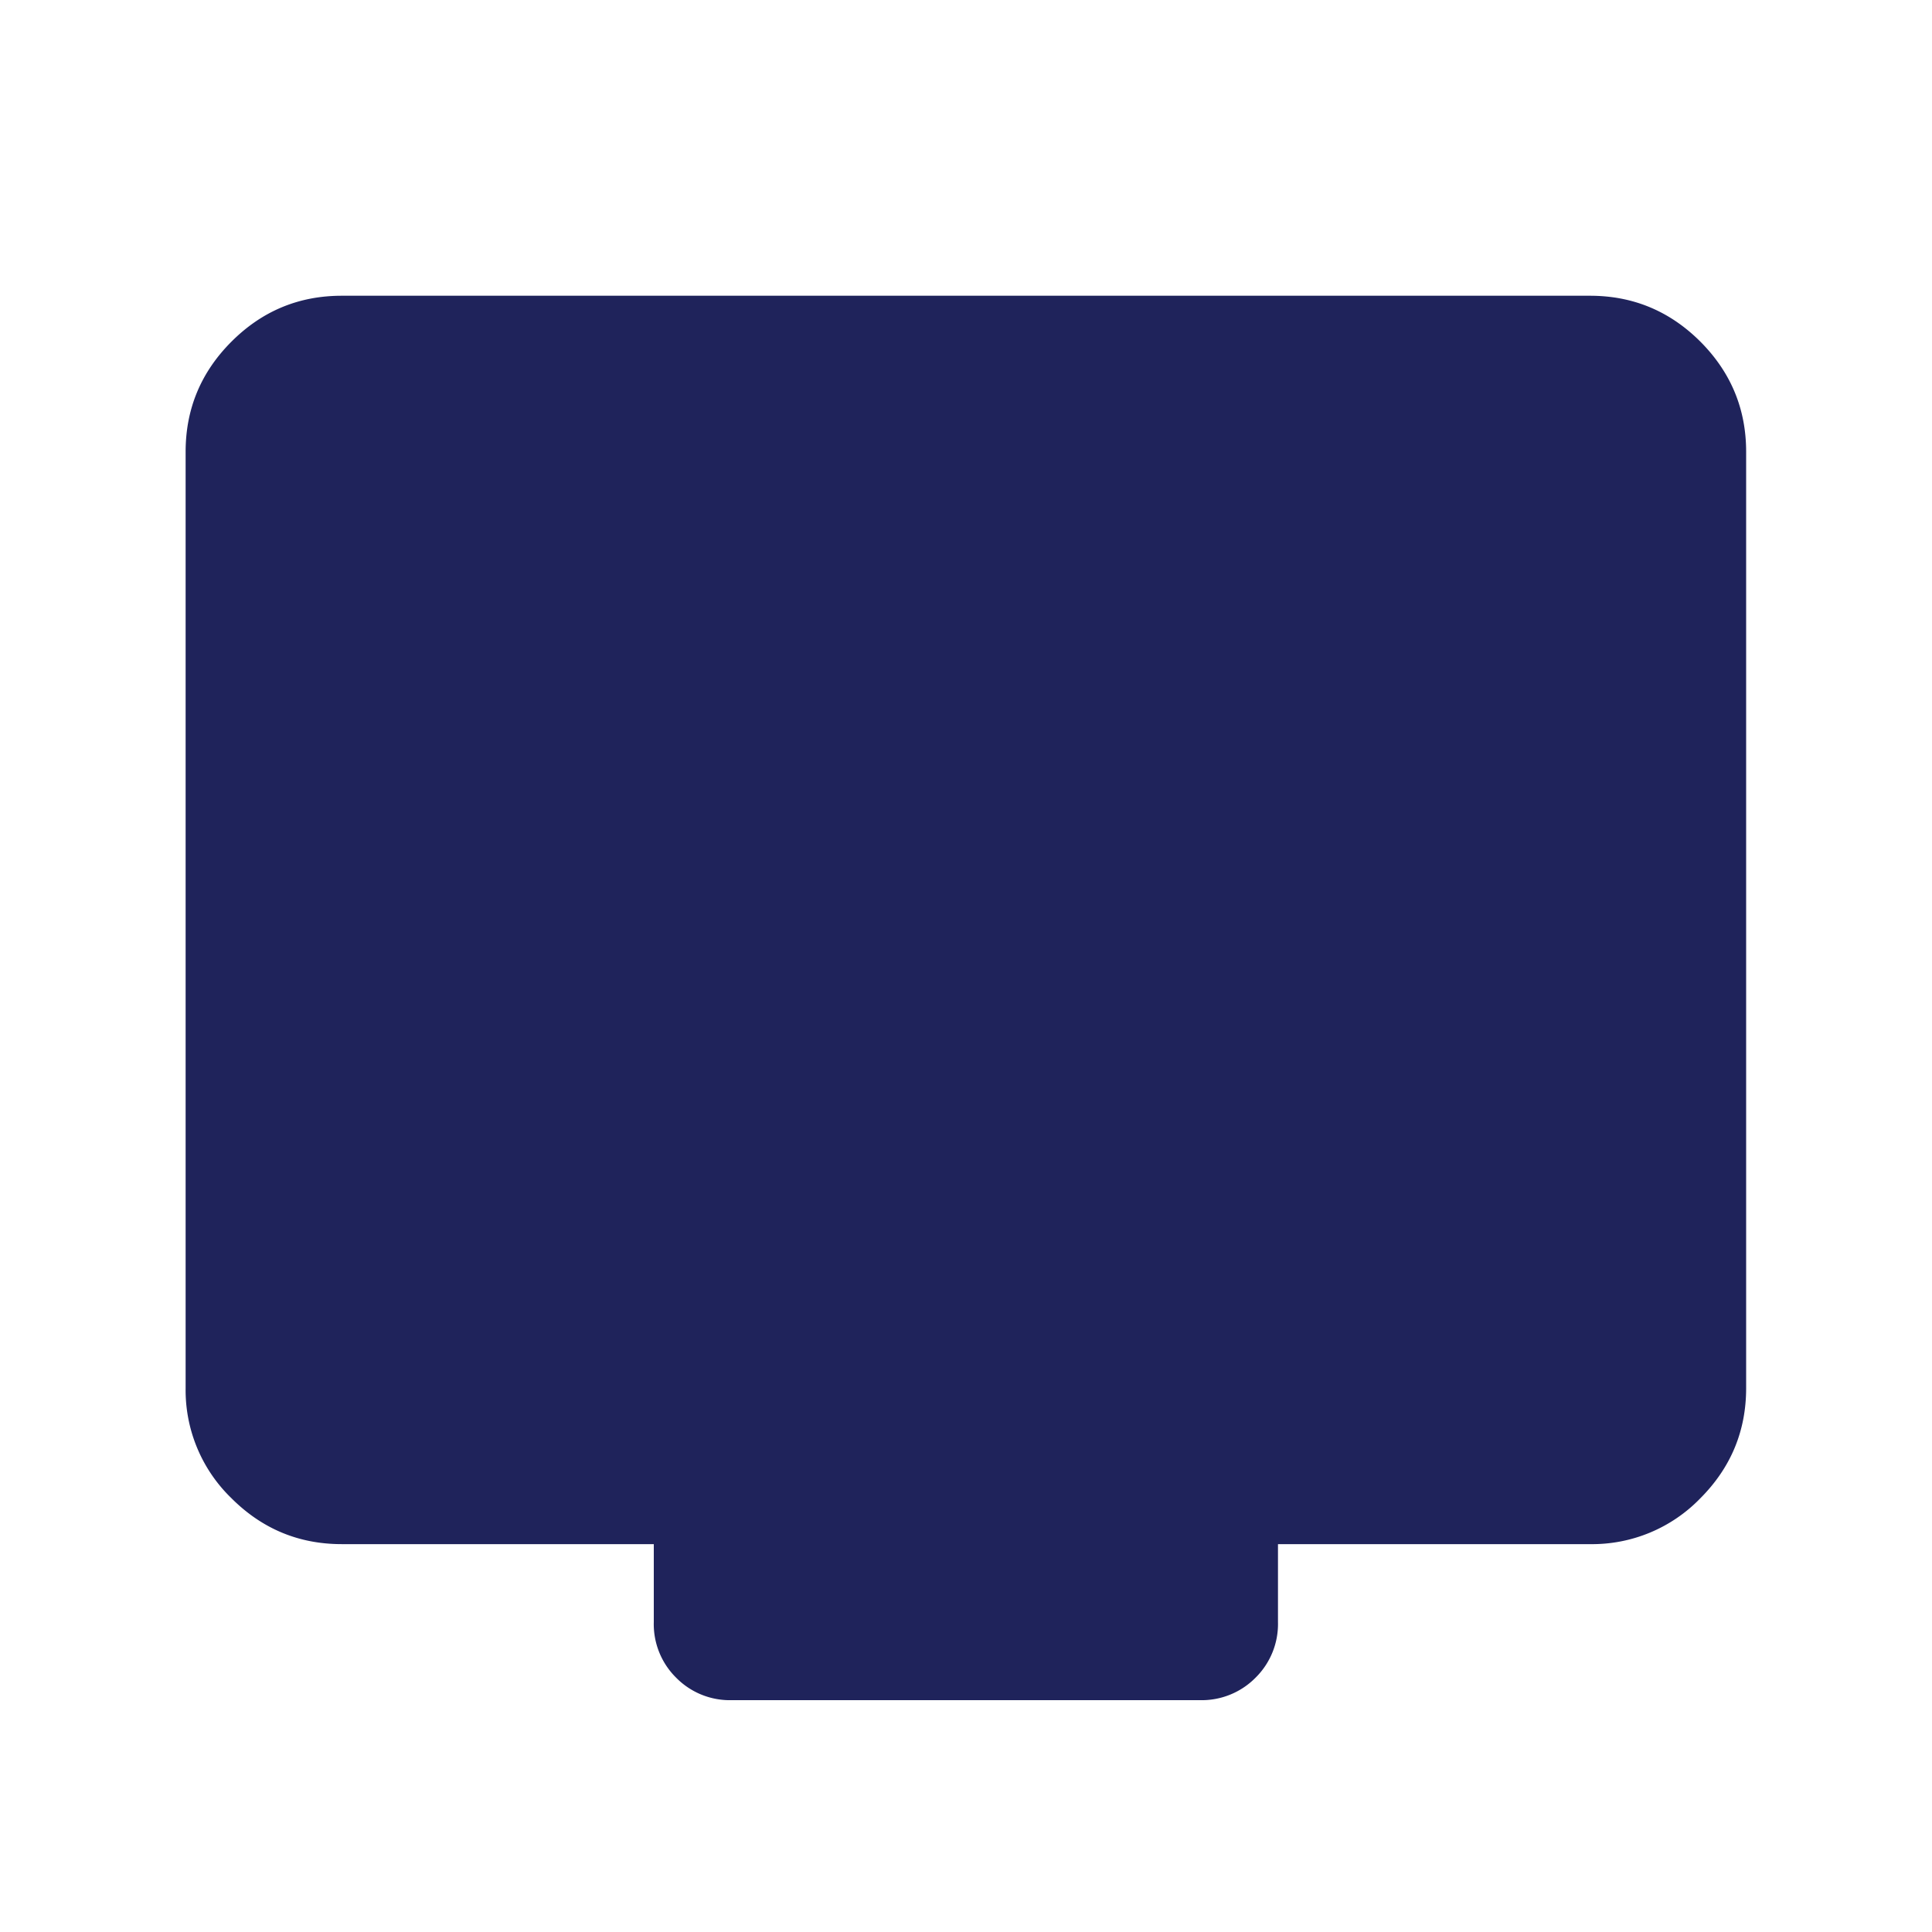 <svg width="25" height="25" viewBox="0 0 25 25" fill="none" xmlns="http://www.w3.org/2000/svg">
    <path d="M9.47 22a.974.974 0 0 1-.72-.29.974.974 0 0 1-.29-.72v-1.009H4.422c-.556 0-1.03-.198-1.426-.593a1.945 1.945 0 0 1-.594-1.426V5.846c0-.555.198-1.03.594-1.426.395-.395.87-.593 1.426-.593h16.153c.556 0 1.031.198 1.427.593.395.396.593.871.593 1.426v12.116c0 .555-.198 1.03-.593 1.426a1.947 1.947 0 0 1-1.427.593h-4.038v1.01a.976.976 0 0 1-.29.718.978.978 0 0 1-.72.291H9.47z" fill="#1F235B"/>
</svg>
